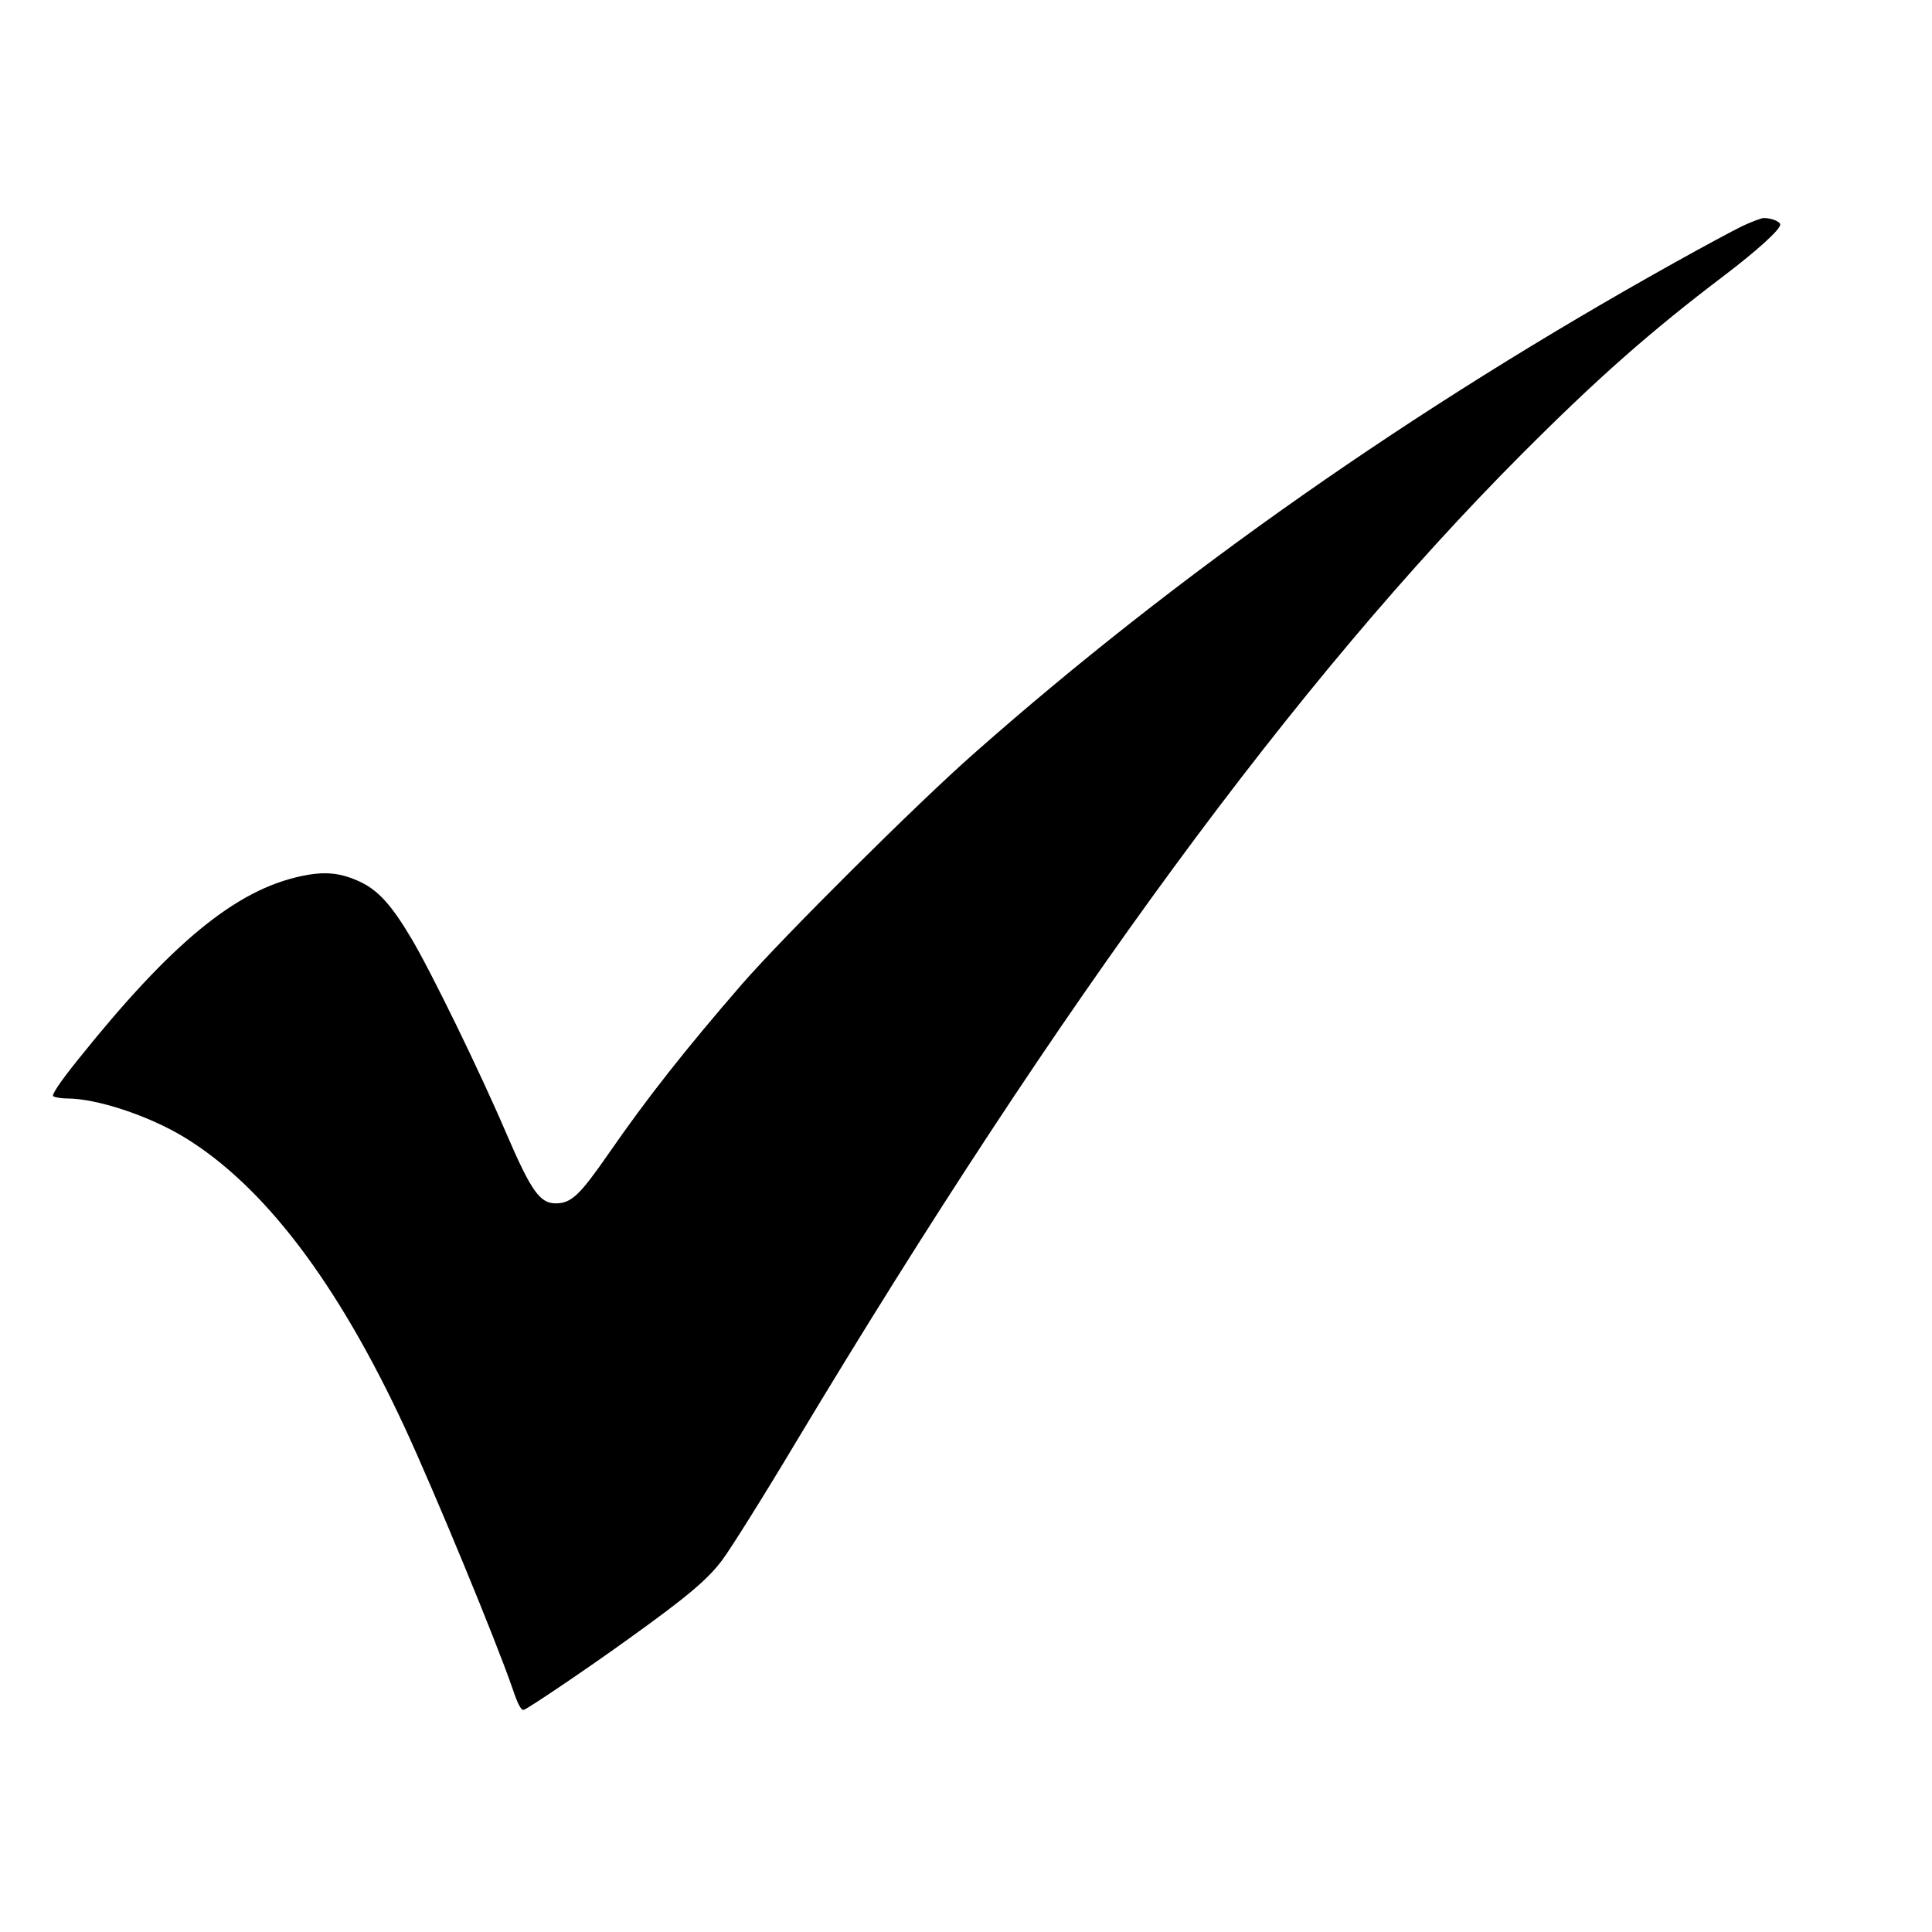 <svg version="1" xmlns="http://www.w3.org/2000/svg" width="933.333" height="933.333" viewBox="0 0 700 700"><path d="M631.5 81.8c-3.3 1.6-14.3 7.5-24.5 13.2-94.9 52.9-180.3 112.8-254 177.9-20.7 18.2-69.2 66.5-84.1 83.6-20.3 23.4-34.6 41.5-48.4 61.5-10.5 15.1-13.5 18-19.2 18-5.7 0-8.9-4.6-17.7-25-9.7-22.7-27.6-59.4-34.8-71.4-7-11.7-11.7-16.9-18.1-20-7.2-3.4-12.8-4-21.4-2.2-23.8 5-47 24-81.1 66.6-6.6 8.2-9.6 12.8-8.9 13.2.7.4 2.9.8 5 .8 10.8 0 29.5 6.2 42.4 14 28.9 17.6 55.5 52.6 79.9 105.1 11 23.8 33 77 39.1 94.7 1.9 5.7 3.2 8.1 4.1 7.7 2.1-.8 24.1-15.7 38.2-25.9 20.9-15 28.4-21.3 33.7-28.4 2.8-3.7 15-23.1 27-43.2C384.5 362.5 469.8 246.4 551 164.9c27.8-27.9 47-44.8 73.5-64.9 12.1-9.2 20.5-16.8 20.5-18.6 0-1.1-3-2.4-6-2.4-.8 0-4.2 1.3-7.5 2.8z"/></svg>